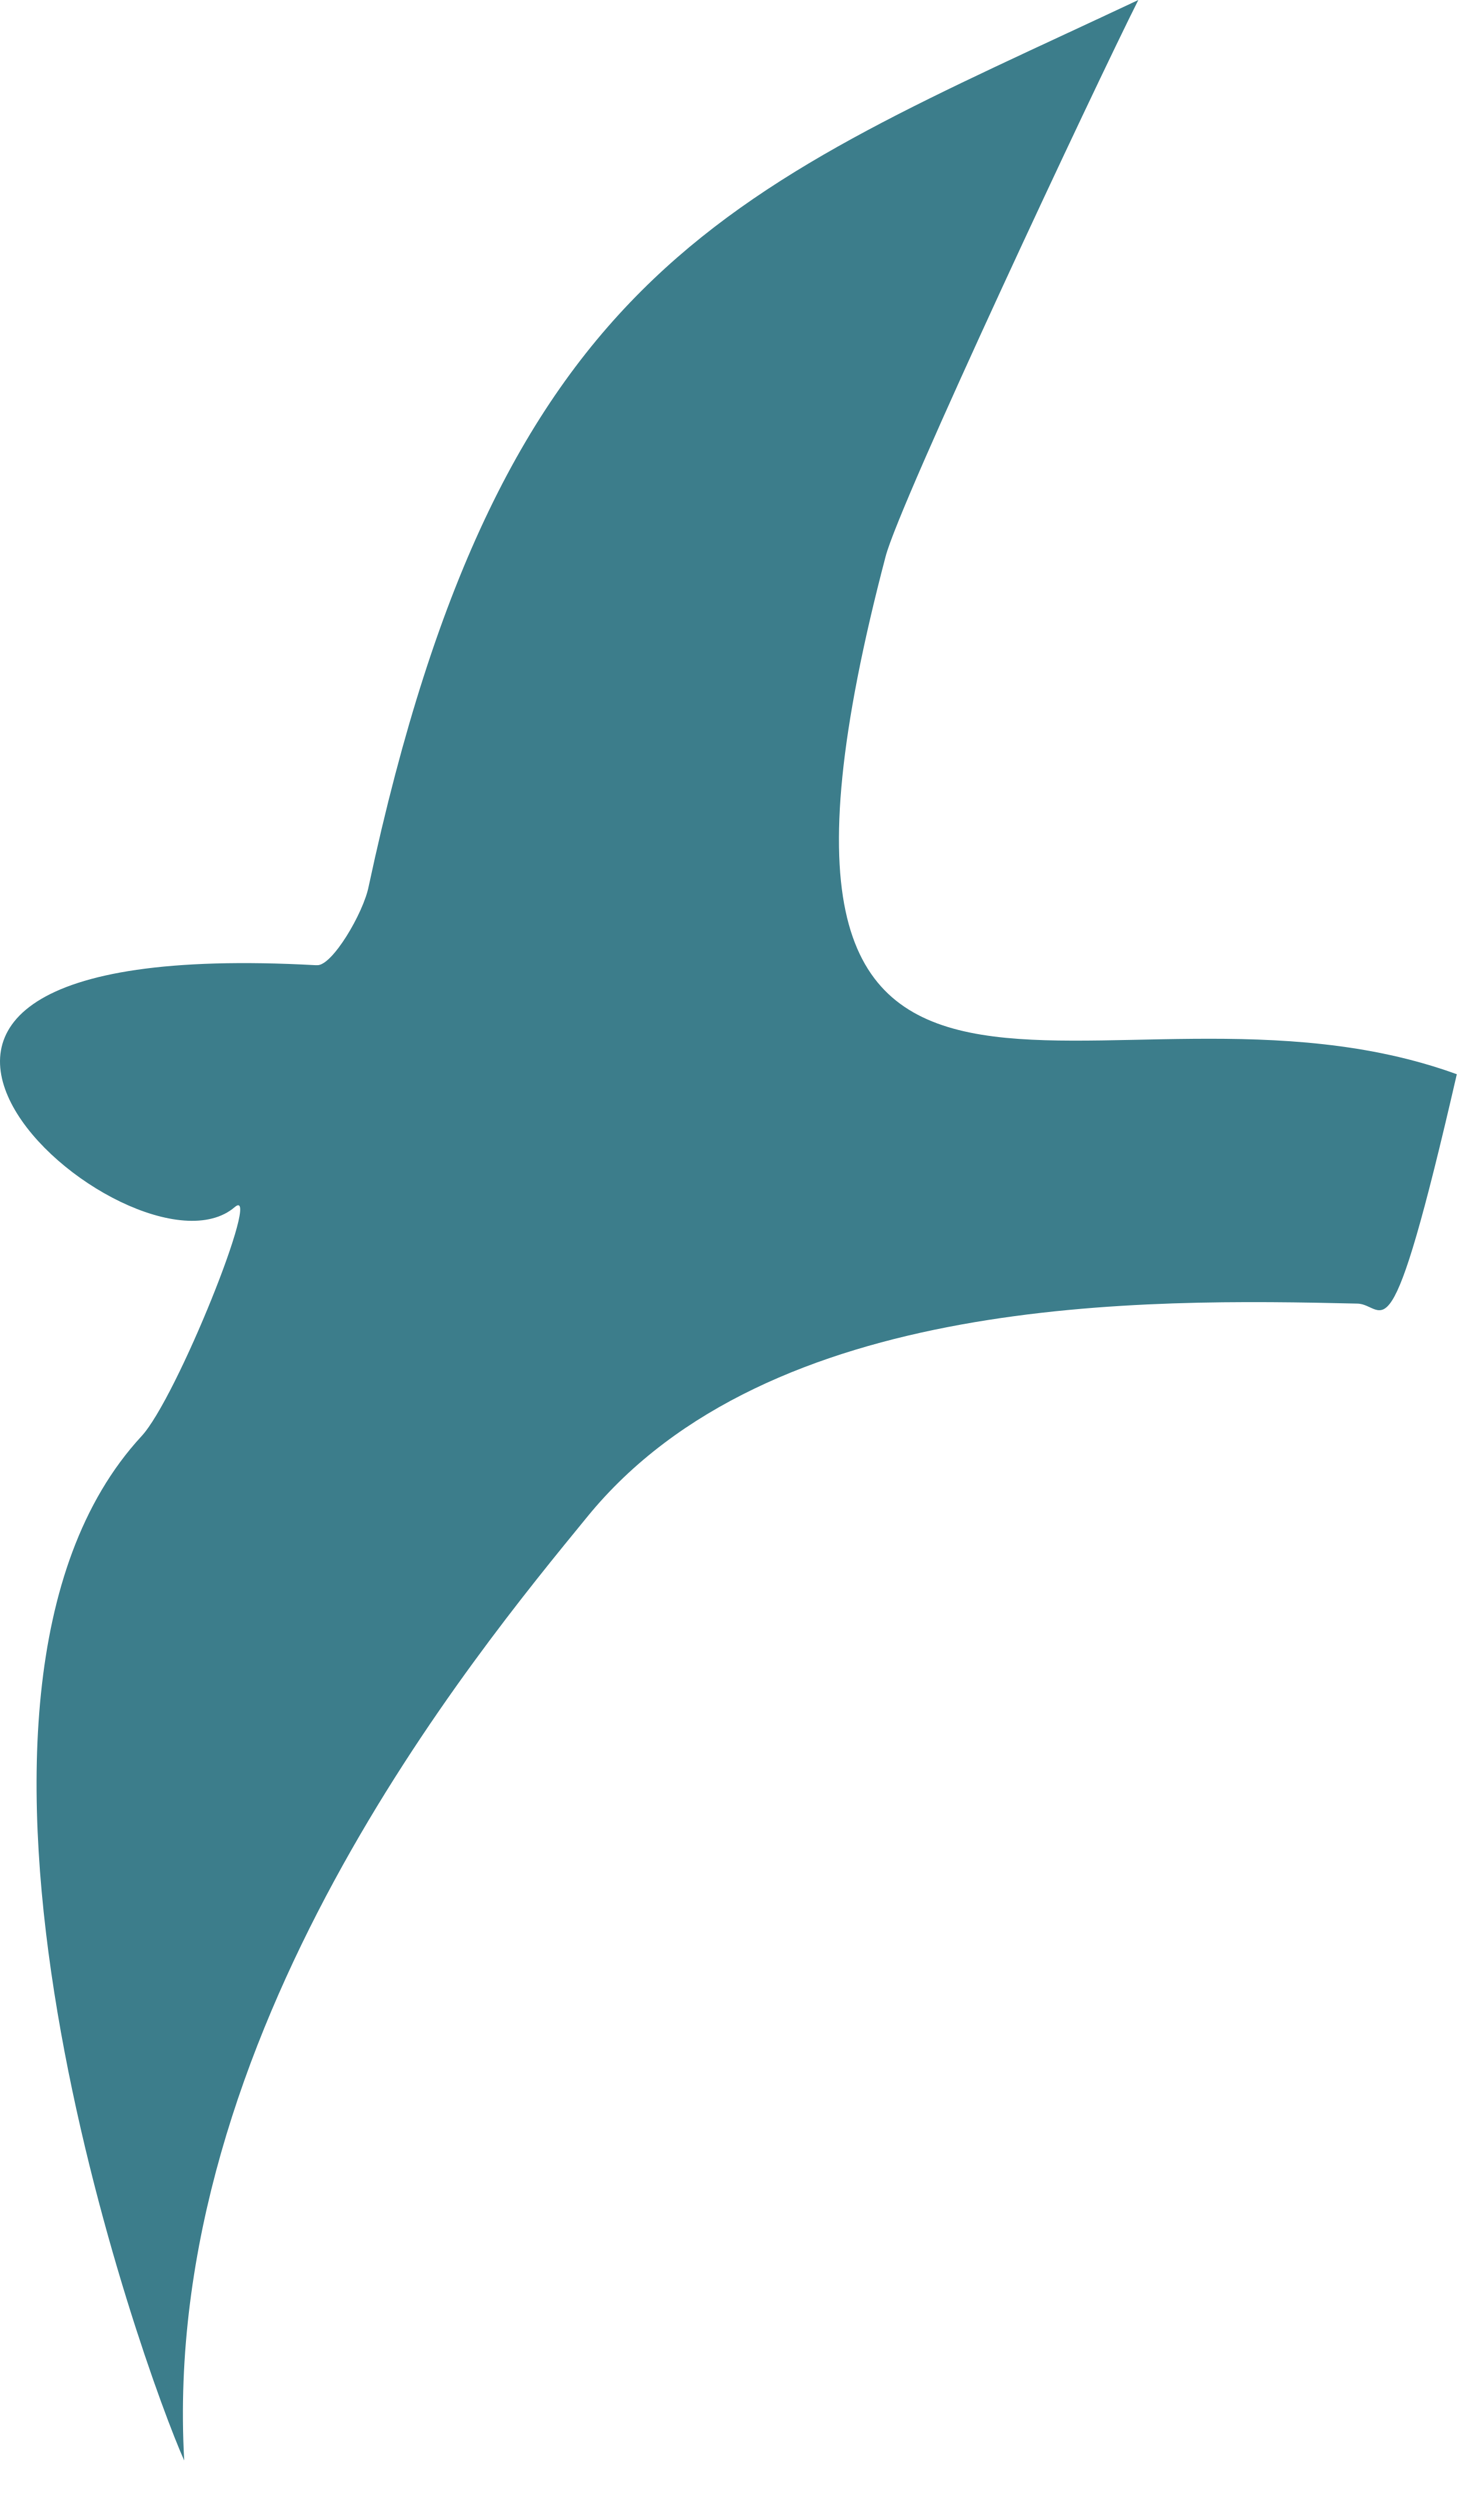 <svg width="31" height="53" viewBox="0 0 31 53" fill="none" xmlns="http://www.w3.org/2000/svg">
<path fill-rule="evenodd" clip-rule="evenodd" d="M6.693 20.461C-5.955 19.77 2.807 27.449 4.978 25.589C5.567 25.084 3.745 29.655 2.995 30.452C-2.097 35.979 3.048 50.248 3.906 52.161C3.397 43.127 10.042 35.102 12.454 32.153C16.312 27.423 24.271 27.529 28.773 27.635C29.389 27.635 29.442 29.07 30.89 22.773C23.44 20.062 14.839 26.785 18.778 11.798C19.072 10.655 23.226 1.807 24.137 0C15.616 4.012 10.658 5.527 7.818 18.787C7.711 19.345 7.041 20.487 6.719 20.461H6.693Z" fill="#3C7D8B"/>
</svg>
